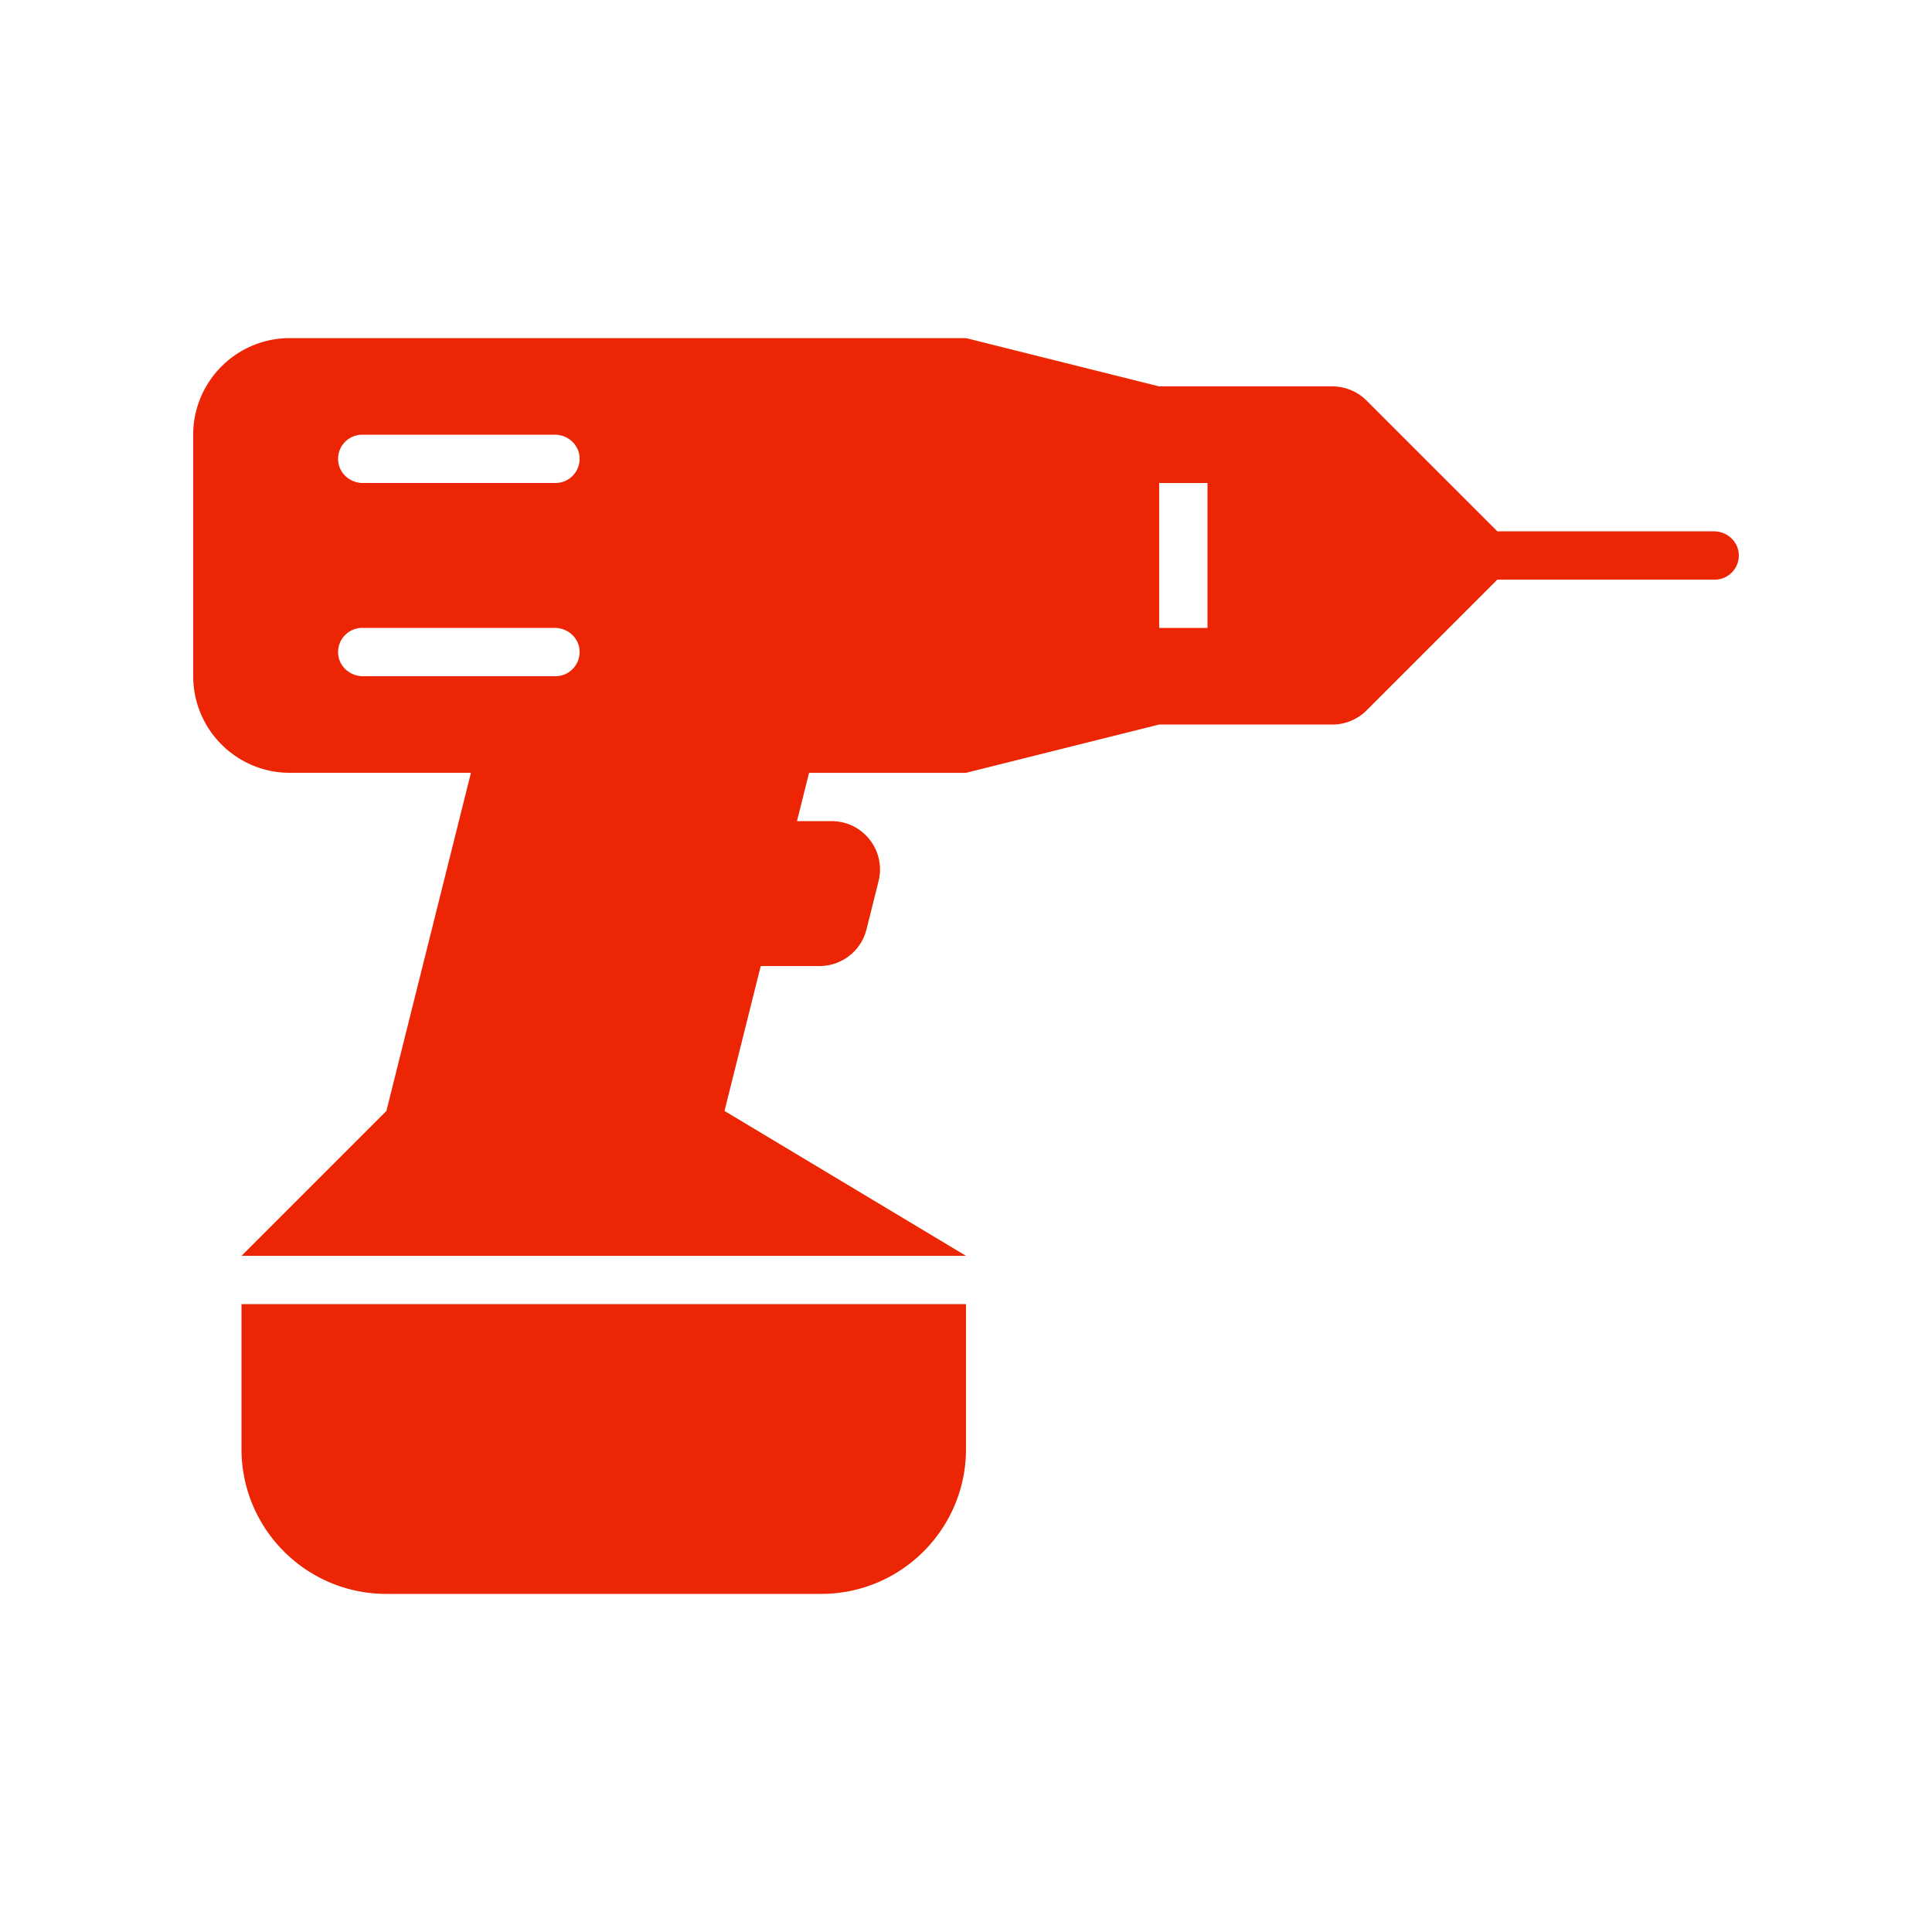 <svg xmlns="http://www.w3.org/2000/svg" viewBox="0 0 1080 1080"><path d="M958.08 297H837.02s-.02 0-.03-.01l-73.07-73.07A27.045 27.045 0 0 0 744.8 216H648l-107.99-27H162.05C132.2 189 108 213.2 108 243.05v134.91c0 29.85 24.2 54.05 54.05 54.05H263.2l.04.06L216.01 621s0 .02-.01.02l-80.99 80.99h404.84l.02-.08-134.83-80.9-.02-.05 20.23-80.93s.02-.03.04-.03h32.85c12.41 0 23.23-8.45 26.24-20.49l6.73-26.91c4.27-17.07-8.64-33.6-26.24-33.6h-19.3l-.04-.06 6.73-26.91s.02-.03.04-.03h87.72l107.99-27H744.81c7.17 0 14.05-2.85 19.12-7.92L837 324.03h.03l121.48-.01c7.66 0 13.83-6.38 13.49-14.11-.32-7.29-6.62-12.89-13.91-12.89ZM310.5 378H202.85c-6.93 0-13.01-5.08-13.77-11.96-.9-8.14 5.45-15.04 13.42-15.04h107.65c6.93 0 13.01 5.08 13.77 11.96.9 8.14-5.45 15.04-13.42 15.04Zm0-108H202.85c-6.93 0-13.01-5.08-13.77-11.96-.9-8.14 5.45-15.04 13.42-15.04h107.65c6.93 0 13.01 5.08 13.77 11.96.9 8.14-5.45 15.04-13.42 15.04ZM675 350.95s-.02.05-.05.05h-26.91s-.05-.02-.05-.05v-80.91s.02-.05.05-.05h26.91s.05.02.05.05v80.91ZM135 810c0 44.74 36.26 81 81 81h243c44.74 0 81-36.26 81-81v-81H135v81Z" style="fill:#ec2604"/><path d="M0 0h1080v1080H0z" style="fill:none"/></svg>